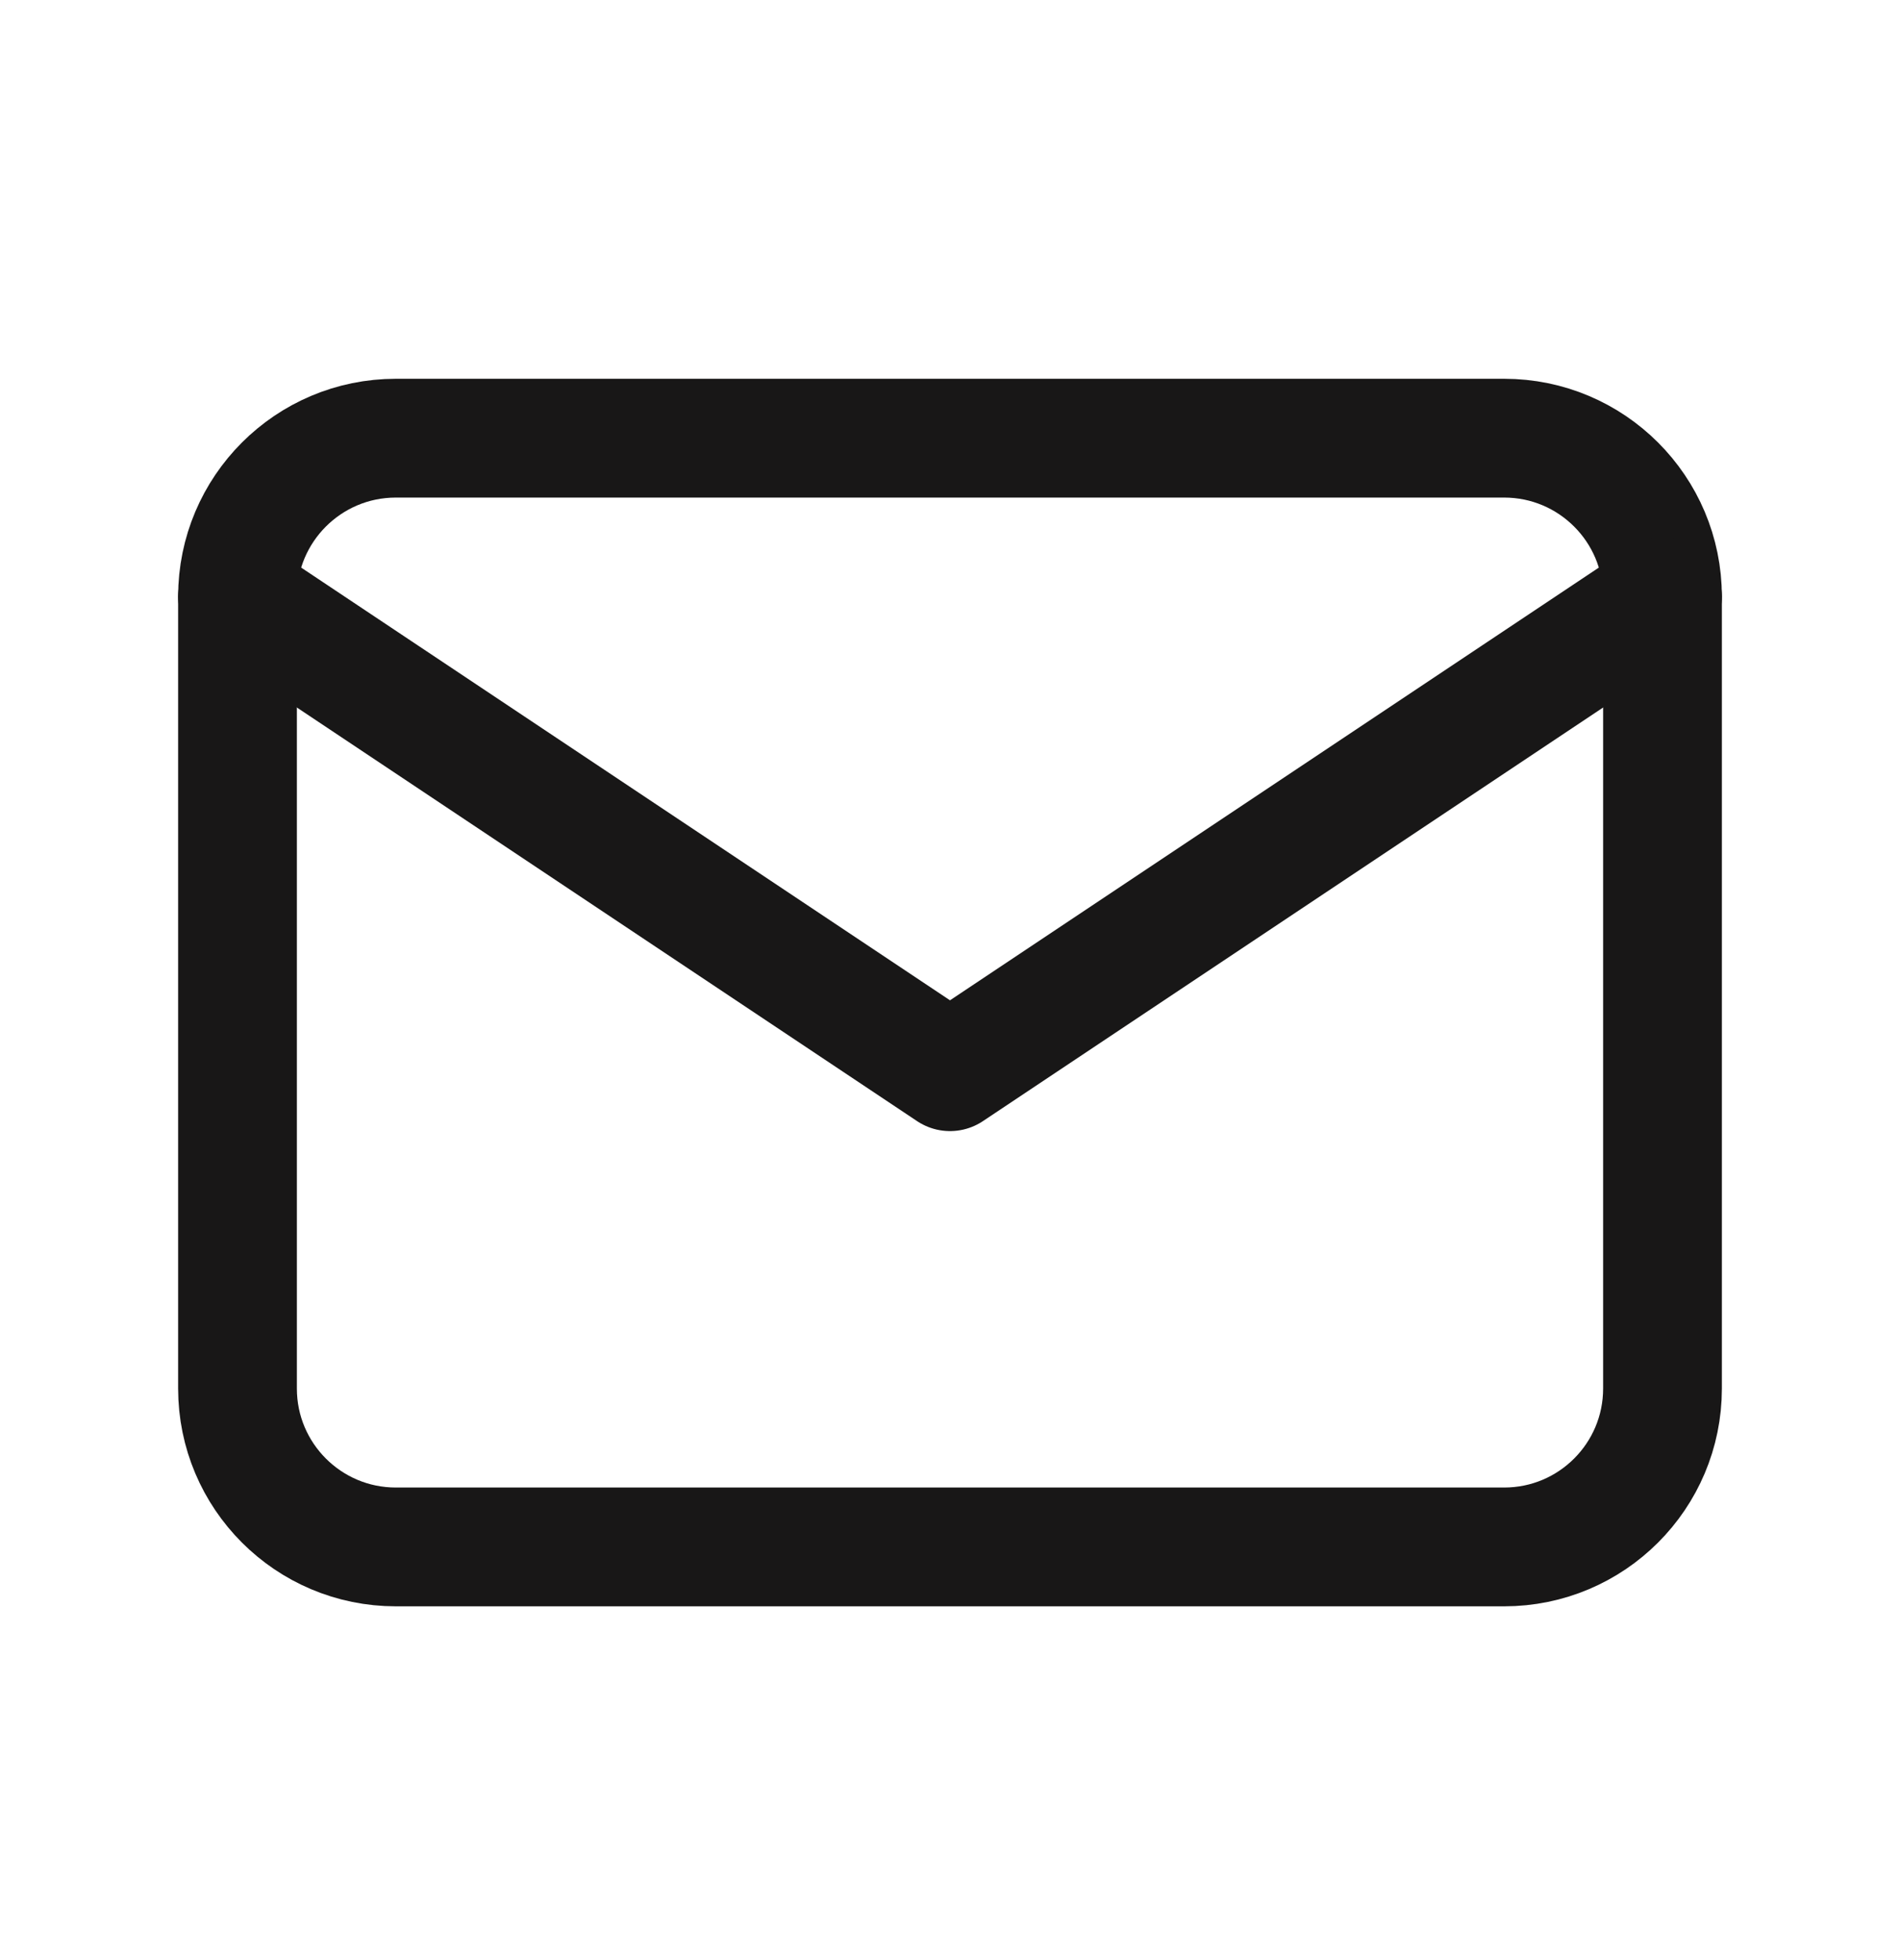 <svg width="32" height="33" viewBox="0 0 32 33" fill="none" xmlns="http://www.w3.org/2000/svg">
<g clip-path="url(#clip0_2706_15858)">
<path d="M25.333 7.377H6.667C5.194 7.377 4 8.571 4 10.044V23.377C4 24.85 5.194 26.044 6.667 26.044H25.333C26.806 26.044 28 24.85 28 23.377V10.044C28 8.571 26.806 7.377 25.333 7.377Z" stroke="#181717" stroke-width="2" stroke-linecap="round" stroke-linejoin="round"/>
<path d="M4 10.043L16 18.043L28 10.043" stroke="#181717" stroke-width="2" stroke-linecap="round" stroke-linejoin="round"/>
</g>
<defs>
<clipPath id="clip0_2706_15858">
<rect width="32" height="32" fill="white" transform="translate(0 0.71)"/>
</clipPath>
</defs>
</svg>
